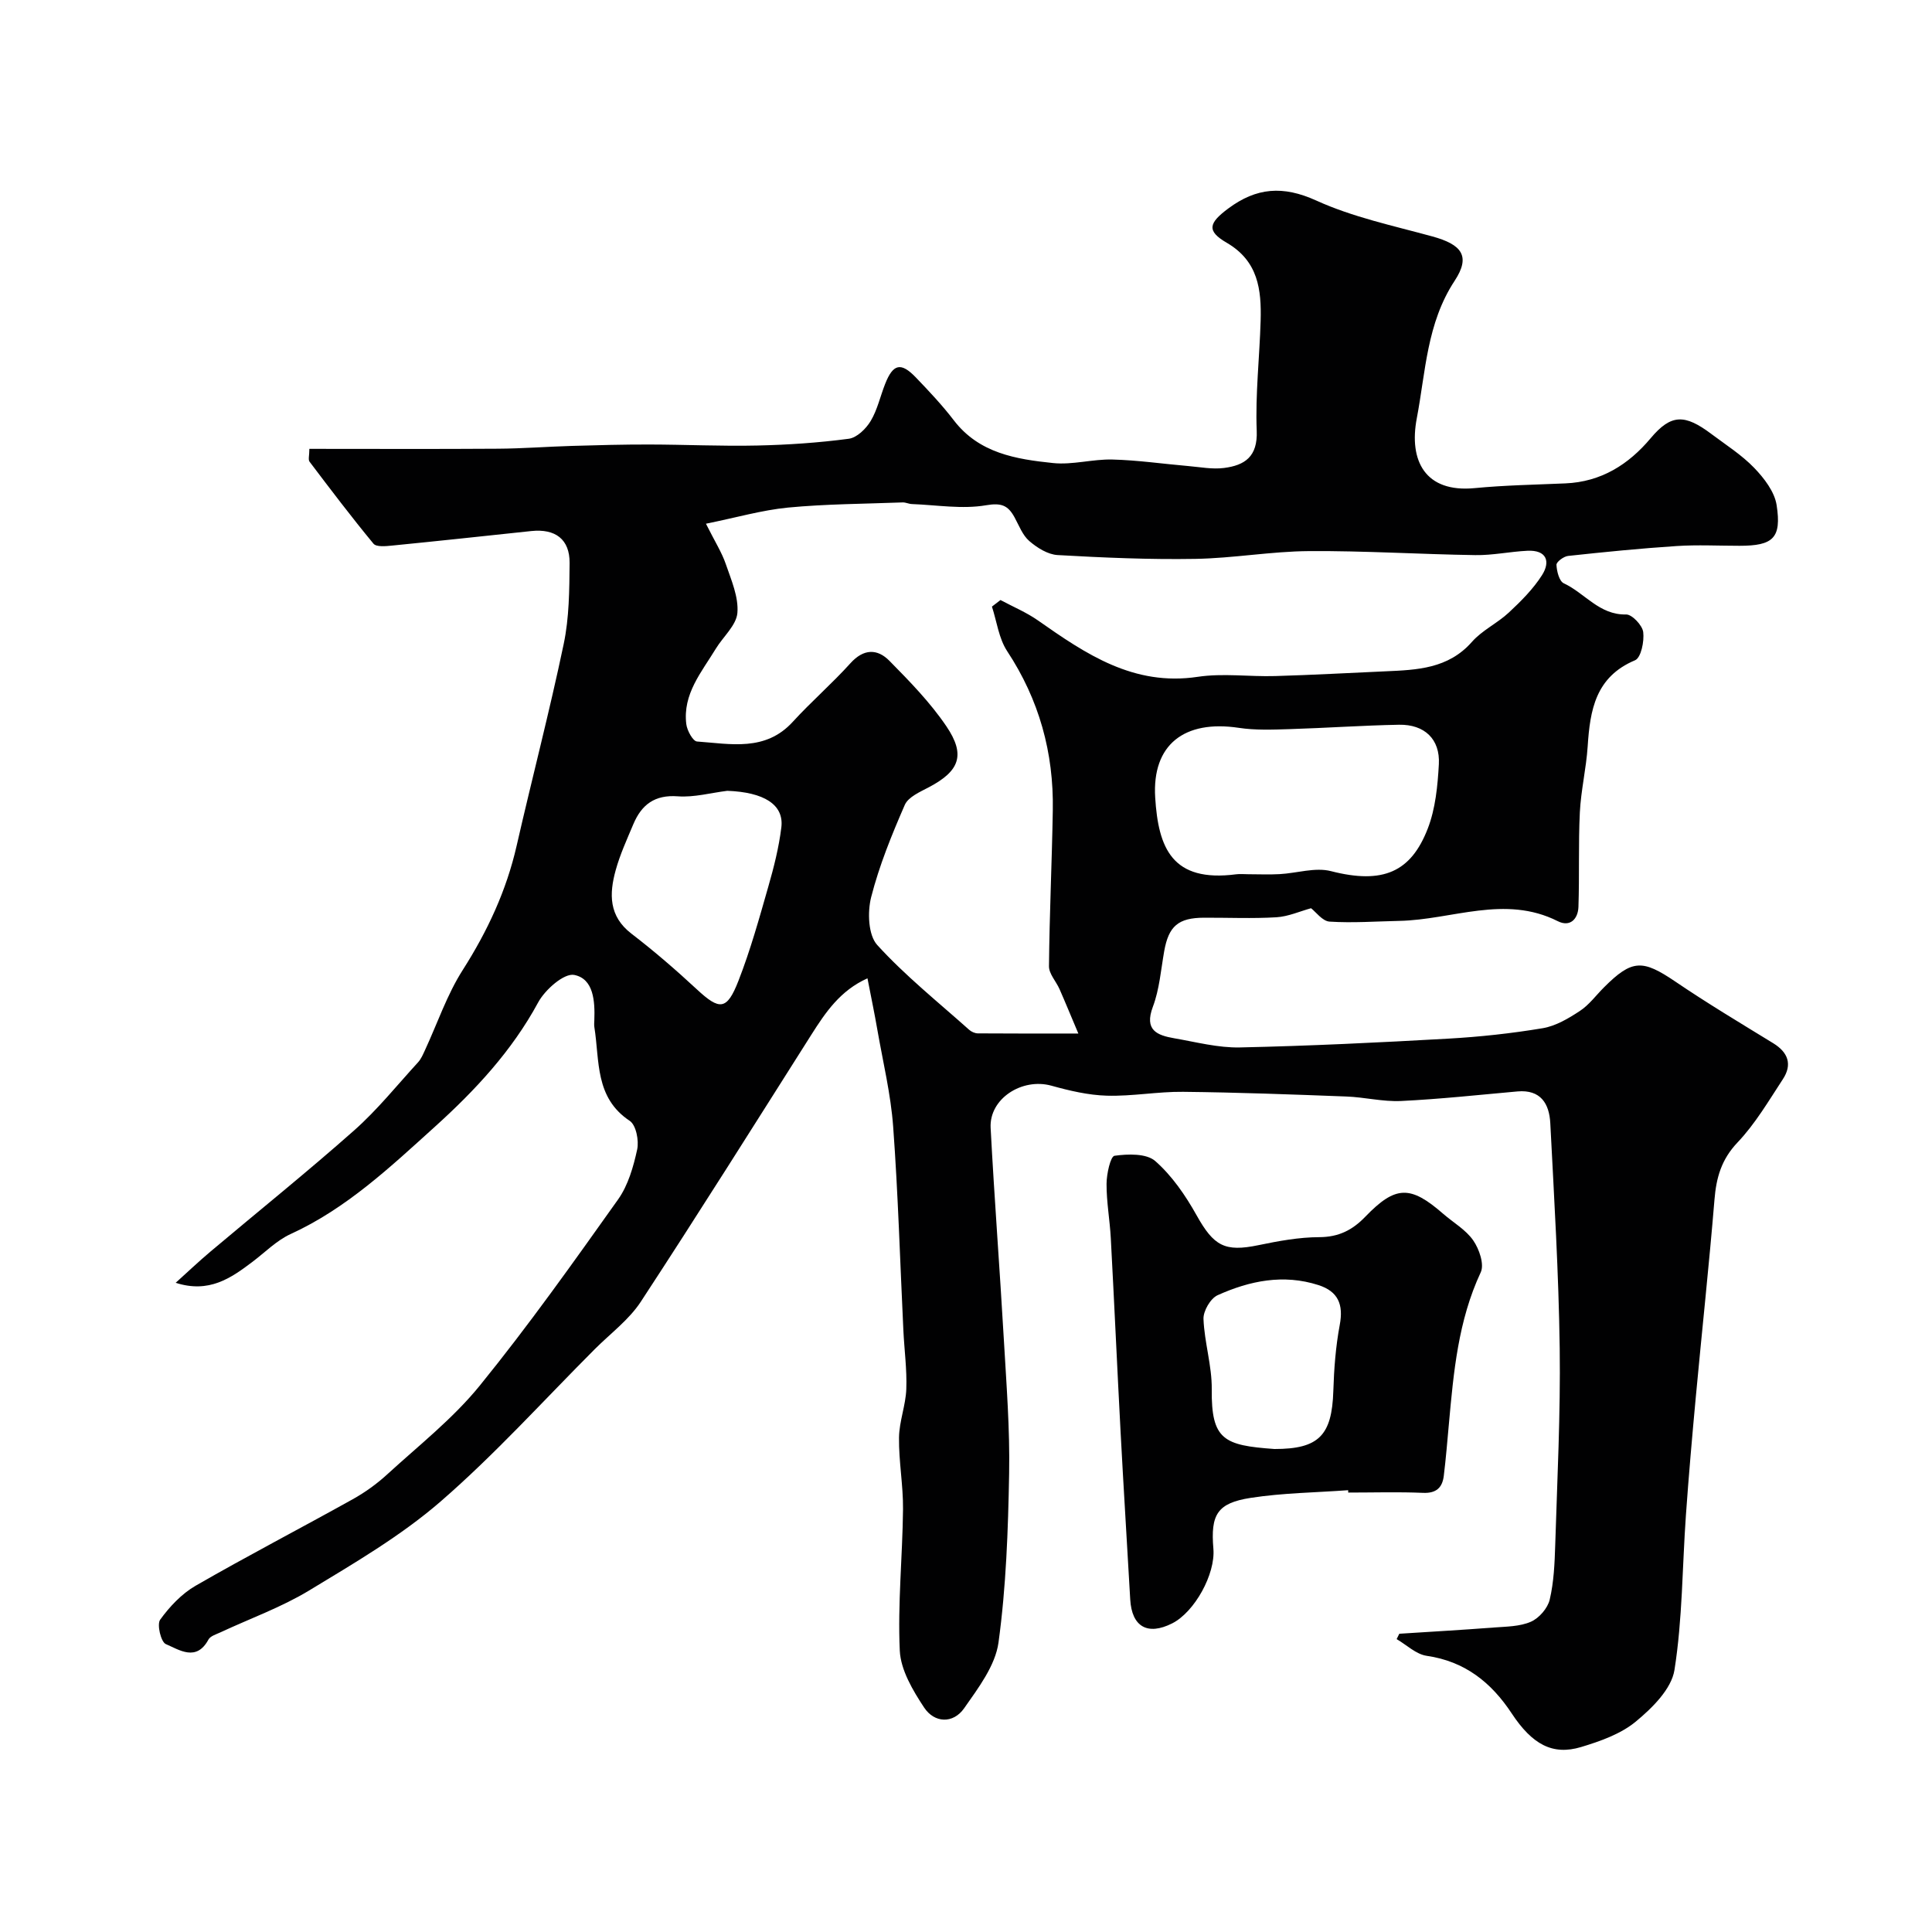 <svg enable-background="new 0 0 400 400" viewBox="0 0 400 400" xmlns="http://www.w3.org/2000/svg"><g fill="#010102"><path d="m36.37 265.59c2.4-2.16 4.74-4.39 7.2-6.46 9.92-8.36 20.04-16.49 29.75-25.09 4.81-4.26 8.88-9.35 13.24-14.11.63-.69 1.02-1.63 1.42-2.49 2.58-5.56 4.56-11.5 7.83-16.62 5.13-8.05 9.04-16.44 11.16-25.74 3.18-13.93 6.81-27.77 9.74-41.76 1.14-5.43 1.17-11.16 1.22-16.75.04-4.93-2.96-7.15-7.95-6.62-9.61 1.02-19.22 2.06-28.84 3.01-1.28.13-3.23.32-3.82-.4-4.57-5.53-8.9-11.25-13.23-16.97-.32-.42-.04-1.29-.04-2.66 13.1 0 26.06.06 39.02-.03 5.12-.03 10.24-.43 15.36-.58 5.31-.16 10.63-.3 15.95-.29 7.48.01 14.97.38 22.44.21 6.31-.14 12.65-.57 18.91-1.4 1.68-.22 3.57-2.07 4.53-3.67 1.4-2.33 1.99-5.14 3.01-7.71 1.64-4.14 3.26-4.52 6.33-1.33 2.74 2.85 5.47 5.75 7.87 8.88 5.23 6.84 12.9 8.06 20.56 8.86 4.03.42 8.2-.84 12.29-.73 5.24.13 10.46.9 15.7 1.35 2.46.21 4.98.71 7.39.4 4.3-.55 7-2.33 6.78-7.71-.3-7.57.59-15.19.81-22.79.18-6.41-.49-12.33-7.02-16.13-4.21-2.45-3.75-4.07.34-7.11 5.81-4.31 11.29-4.77 18.2-1.63 7.57 3.45 15.94 5.21 24.03 7.43 6.08 1.67 8 4.05 4.61 9.2-5.78 8.79-6 18.88-7.83 28.46-1.67 8.76 1.72 15.44 11.98 14.45 6.23-.6 12.52-.71 18.78-.98 7.39-.31 13.08-3.89 17.67-9.36 4.24-5.05 7.07-5 12.59-.85 3.01 2.26 6.26 4.32 8.84 7 2.05 2.13 4.21 4.93 4.64 7.7 1.06 6.85-.74 8.43-7.67 8.43-4.33 0-8.68-.23-13 .05-7.52.49-15.02 1.24-22.51 2.05-.91.1-2.43 1.24-2.4 1.84.06 1.34.57 3.39 1.52 3.83 4.34 2.01 7.34 6.58 12.9 6.45 1.22-.03 3.36 2.24 3.54 3.64.24 1.92-.45 5.32-1.69 5.84-8.19 3.44-9.32 10.31-9.81 17.84-.3 4.56-1.39 9.08-1.62 13.64-.32 6.51-.07 13.06-.29 19.58-.09 2.5-1.72 4.25-4.28 2.96-10.98-5.53-21.89-.28-32.82-.06-4.81.1-9.64.46-14.43.15-1.48-.1-2.84-2.01-3.83-2.77-2.31.63-4.71 1.72-7.16 1.87-4.98.3-9.99.07-14.99.09-5.36.02-7.34 1.75-8.26 6.96-.68 3.85-.98 7.87-2.34 11.48-1.83 4.86.87 5.91 4.46 6.53 4.51.78 9.06 1.99 13.57 1.89 14.38-.31 28.75-1.01 43.11-1.82 6.54-.37 13.1-1.08 19.56-2.16 2.7-.45 5.35-2.02 7.7-3.57 1.91-1.25 3.34-3.23 4.99-4.88 5.83-5.83 7.97-5.82 14.8-1.19 6.6 4.48 13.45 8.58 20.25 12.75 3.12 1.92 3.97 4.43 1.99 7.45-2.95 4.5-5.72 9.24-9.39 13.1-3.35 3.53-4.4 7.3-4.77 11.87-1.12 13.58-2.59 27.13-3.85 40.7-.76 8.19-1.48 16.39-2.06 24.6-.76 10.69-.7 21.5-2.37 32.04-.62 3.94-4.61 7.88-8 10.68-3.12 2.58-7.37 4.08-11.35 5.28-5.88 1.76-10.1-.53-14.35-6.97-4.23-6.41-9.69-10.78-17.6-11.92-2.2-.32-4.16-2.26-6.22-3.46.18-.37.37-.74.55-1.11 6.52-.42 13.05-.79 19.56-1.29 2.6-.2 5.39-.19 7.69-1.2 1.69-.74 3.47-2.79 3.89-4.57.86-3.64 1.02-7.49 1.14-11.26.42-13.6 1.11-27.21.93-40.8-.21-15.54-1.15-31.08-1.95-46.61-.21-3.99-1.97-6.98-6.8-6.55-8.03.72-16.05 1.59-24.09 1.98-3.76.18-7.55-.79-11.34-.93-11.26-.43-22.52-.85-33.78-.97-5.26-.06-10.54.95-15.79.8-3.85-.11-7.75-1.03-11.49-2.07-6.09-1.68-12.9 2.7-12.58 8.74.77 14.64 1.9 29.26 2.74 43.9.53 9.22 1.26 18.46 1.09 27.67-.21 11.68-.62 23.43-2.2 34.97-.66 4.79-4.17 9.41-7.11 13.61-2.28 3.26-6.16 3.08-8.29-.14-2.34-3.54-4.85-7.76-5.04-11.79-.45-9.73.57-19.52.67-29.29.05-4.93-.89-9.87-.83-14.8.04-3.36 1.39-6.7 1.51-10.06.15-4.06-.42-8.15-.61-12.23-.68-14.03-1.08-28.09-2.11-42.1-.49-6.72-2.11-13.37-3.27-20.04-.58-3.36-1.28-6.71-2.05-10.67-5.63 2.52-8.68 7.04-11.64 11.71-11.7 18.46-23.32 36.97-35.29 55.25-2.45 3.74-6.29 6.58-9.52 9.81-10.58 10.59-20.65 21.77-31.93 31.55-8.24 7.14-17.88 12.76-27.26 18.45-5.76 3.48-12.22 5.79-18.36 8.66-.87.4-2.05.75-2.44 1.47-2.5 4.63-6.01 2.15-8.83.94-1.01-.43-1.88-4.06-1.17-5.05 1.96-2.71 4.46-5.37 7.34-7.03 10.72-6.18 21.71-11.88 32.53-17.91 2.55-1.42 4.98-3.17 7.13-5.14 6.53-5.98 13.62-11.55 19.16-18.37 10.09-12.42 19.37-25.51 28.65-38.56 2.08-2.93 3.17-6.76 3.95-10.34.4-1.84-.23-5.06-1.54-5.93-7.26-4.81-6.21-12.44-7.32-19.37-.08-.49-.03-1-.01-1.5.14-3.88-.13-8.54-4.16-9.34-2.1-.42-6.05 3.06-7.47 5.69-5.44 10.06-13.08 18.24-21.37 25.73-9.21 8.32-18.3 16.93-29.87 22.22-2.91 1.33-5.3 3.79-7.91 5.76-4.49 3.4-9 6.55-15.9 4.34zm109.79-157.16c1.87 3.74 3.29 5.95 4.11 8.36 1.13 3.29 2.67 6.81 2.4 10.1-.21 2.57-2.95 4.92-4.47 7.42-2.95 4.85-6.88 9.38-6.11 15.61.16 1.33 1.37 3.54 2.22 3.6 6.93.49 14.16 2.14 19.83-4.08 3.82-4.18 8.13-7.91 11.92-12.11 2.75-3.06 5.59-3.05 8.09-.51 4.2 4.26 8.45 8.62 11.79 13.55 4.04 5.97 2.69 9.28-3.61 12.61-1.84.97-4.28 2.02-5 3.66-2.71 6.21-5.3 12.57-6.97 19.12-.78 3.08-.61 7.83 1.26 9.89 5.79 6.36 12.6 11.81 19.05 17.57.45.4 1.17.72 1.76.73 6.46.05 12.92.03 20.83.03-1.58-3.73-2.7-6.48-3.9-9.2-.71-1.61-2.2-3.17-2.18-4.74.1-10.76.61-21.51.79-32.27.21-11.92-2.82-22.9-9.45-32.96-1.73-2.63-2.14-6.12-3.15-9.22.59-.45 1.18-.91 1.77-1.36 2.59 1.39 5.35 2.54 7.74 4.21 9.95 6.98 19.82 13.68 33.09 11.69 5.24-.79 10.69 0 16.04-.16 7.6-.22 15.2-.64 22.8-.98 6.56-.29 13.03-.52 17.94-6.1 2.12-2.41 5.28-3.86 7.65-6.08 2.51-2.34 5.02-4.85 6.85-7.72 1.82-2.86.94-5.25-3.01-5.06-3.61.17-7.2.96-10.8.9-11.47-.17-22.93-.91-34.39-.83-7.86.05-15.71 1.48-23.58 1.61-9.49.16-19.01-.25-28.49-.79-2.03-.11-4.25-1.5-5.87-2.9-1.41-1.21-2.14-3.24-3.08-4.95-1.34-2.42-2.68-3.01-5.89-2.46-4.95.85-10.21-.06-15.33-.25-.65-.02-1.29-.36-1.92-.34-7.93.3-15.88.32-23.76 1.07-5.4.53-10.69 2.07-16.97 3.34zm112.28 72.57c2.16 0 4.33.1 6.48-.02 3.56-.19 7.36-1.46 10.64-.62 10.8 2.77 16.56.17 20.04-8.8 1.6-4.13 2.05-8.85 2.3-13.34.28-5.19-2.97-8.26-8.24-8.17-7.58.14-15.15.68-22.72.91-3.49.11-7.04.25-10.47-.27-11.27-1.69-17.97 3.47-17.3 14.42.65 10.46 3.48 17.64 16.79 15.9.81-.1 1.65-.01 2.48-.01zm-107.86-17.27c-3.42.42-6.88 1.39-10.24 1.14-4.79-.36-7.51 1.73-9.21 5.76-1.32 3.14-2.76 6.27-3.66 9.54-1.35 4.88-1.46 9.52 3.28 13.15 4.69 3.6 9.18 7.48 13.51 11.5 4.73 4.39 6.23 4.4 8.63-1.76 2.47-6.33 4.3-12.92 6.17-19.46 1.16-4.03 2.2-8.15 2.71-12.31.57-4.71-3.61-7.28-11.19-7.56z"/><path d="m279.12 308.53c-6.74.49-13.54.56-20.19 1.59-6.94 1.08-8.31 3.47-7.71 10.54.44 5.24-3.89 13.09-8.53 15.44-5.1 2.58-8.37.7-8.69-4.97-.65-11.52-1.38-23.05-1.99-34.57-.71-13.39-1.31-26.79-2.03-40.18-.2-3.77-.9-7.53-.88-11.29.01-2.03.81-5.68 1.65-5.8 2.78-.39 6.61-.51 8.44 1.1 3.47 3.05 6.26 7.12 8.54 11.2 3.57 6.38 5.82 7.66 12.81 6.21 4.15-.86 8.4-1.65 12.61-1.66 4.02-.02 6.85-1.46 9.53-4.24 6.26-6.49 9.33-6.51 16.11-.6 2.1 1.83 4.7 3.3 6.23 5.52 1.23 1.77 2.33 4.95 1.55 6.6-4.67 10-5.62 20.66-6.59 31.37-.33 3.6-.62 7.2-1.06 10.78-.3 2.43-1.56 3.63-4.3 3.51-5.15-.22-10.32-.06-15.48-.06 0-.18-.01-.33-.02-.49zm-15.26-8.53c9.18.01 11.9-2.8 12.19-12 .14-4.58.49-9.2 1.33-13.69.8-4.23-.33-6.94-4.42-8.25-7.25-2.33-14.23-.89-20.87 2.1-1.47.66-2.99 3.28-2.92 4.93.19 4.86 1.76 9.69 1.71 14.53-.11 10.49 2.49 11.63 12.98 12.38z"/></g></svg>